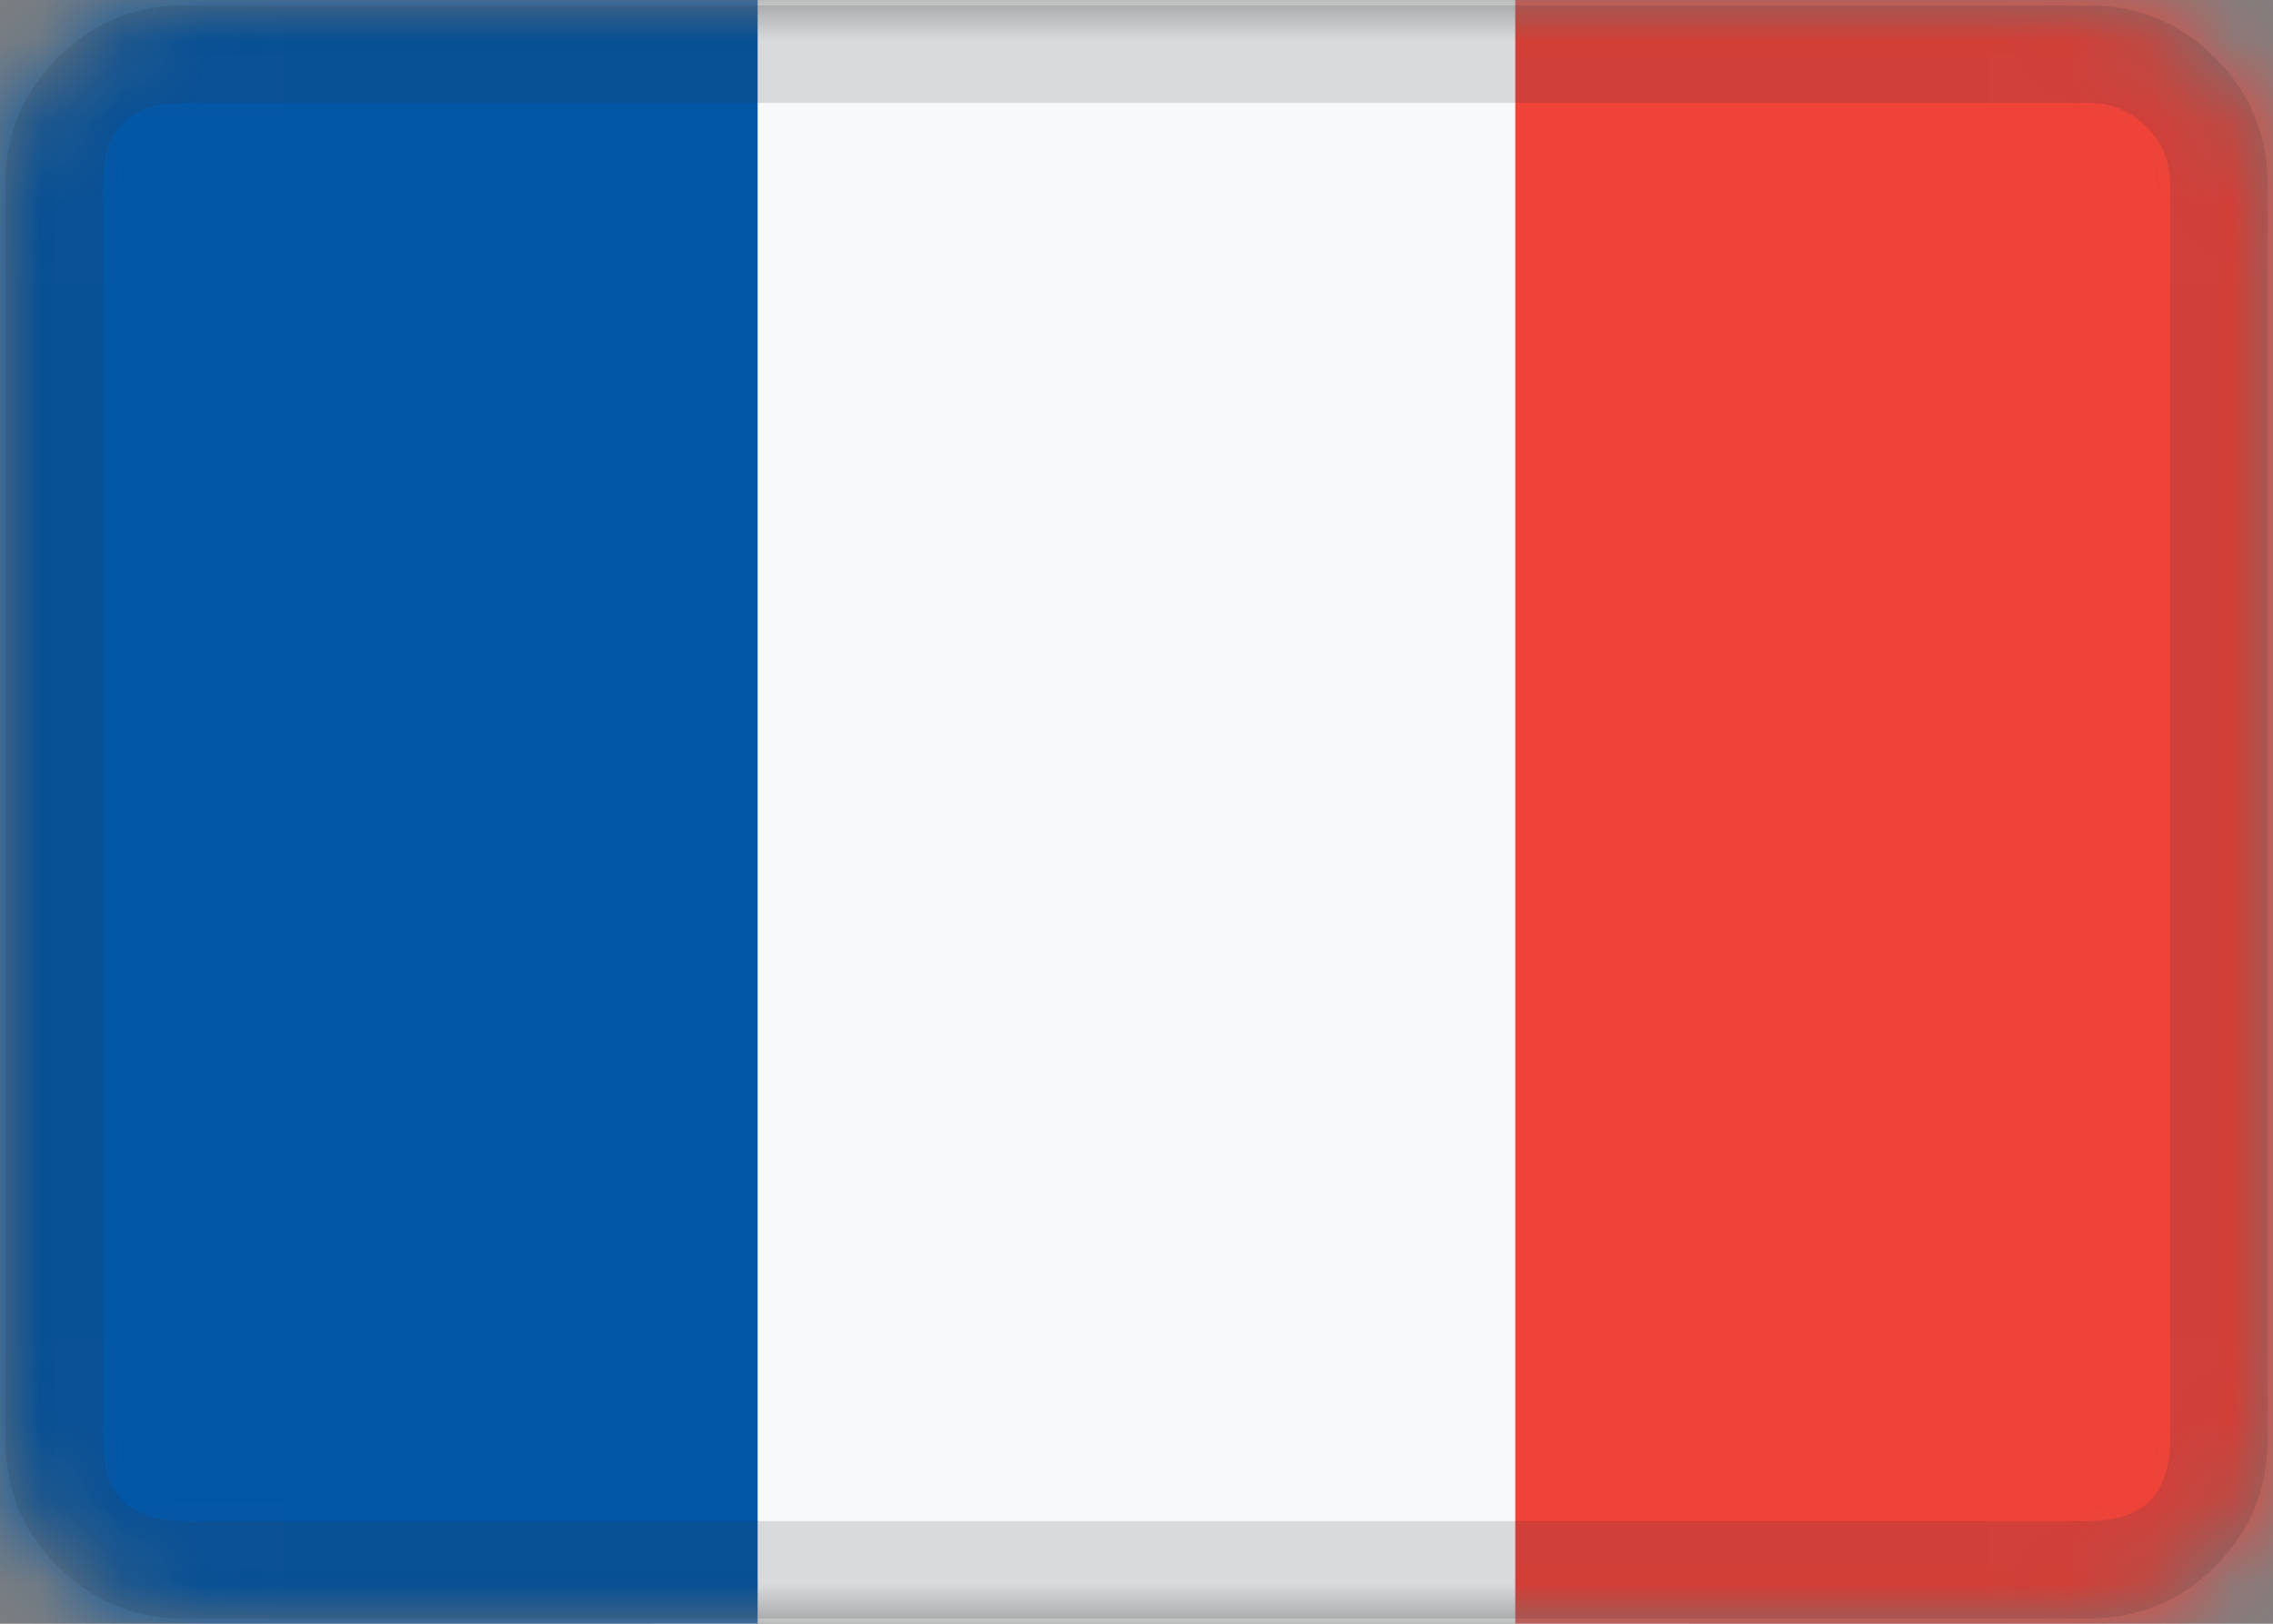<svg xmlns="http://www.w3.org/2000/svg" xmlns:xlink="http://www.w3.org/1999/xlink" fill="none" version="1.1" width="28" height="20" viewBox="0 0 28 20"><rect x="0" y="0" width="28" height="20" fill="#808080" stroke="none"/><defs><mask id="master_svg0_721_53894/633_58187" style="mask-type:alpha" maskUnits="objectBoundingBox"><g><path d="M0,2.4L0,17.6C0,18.925,1.075,20,2.4,20L25.6,20C26.925,20,28,18.925,28,17.6L28,2.4C28,1.075,26.925,0,25.6,0L2.4,0C1.075,0,0,1.075,0,2.4" fill-rule="evenodd" fill="#FFFFFF" fill-opacity="1"/></g></mask><mask id="master_svg1_721_53894/633_58191" style="mask-type:alpha" maskUnits="objectBoundingBox"><g><path d="M0.666,2.001L0.666,18.001C0.666,18.738,1.263,19.335,1.999,19.335L25.999,19.335C26.736,19.335,27.333,18.738,27.333,18.001L27.333,2.001C27.333,1.265,26.736,0.668,25.999,0.668L1.999,0.668C1.263,0.668,0.666,1.265,0.666,2.001" fill-rule="evenodd" fill="#FFFFFF" fill-opacity="1"/></g></mask></defs><g><g></g><g mask="url(#master_svg0_721_53894/633_58187)"><g><path d="M8,0L8,20L20.8,20L20.8,0L8,0Z" fill-rule="evenodd" fill="#F8F9FA" fill-opacity="1"/></g><g><path d="M0,0L0,20L9.333,20L9.333,0L0,0Z" fill-rule="evenodd" fill="#0055A5" fill-opacity="1"/></g><g><path d="M18.666,0L18.666,20L27.999,20L27.999,0L18.666,0Z" fill-rule="evenodd" fill="#EF4136" fill-opacity="1"/></g></g><g><path d="M0.666,2.268L0.666,17.735C0.666,18.618,1.382,19.335,2.266,19.335L25.733,19.335C26.616,19.335,27.333,18.618,27.333,17.735L27.333,2.268C27.333,1.384,26.616,0.668,25.733,0.668L2.266,0.668C1.382,0.668,0.666,1.384,0.666,2.268" fill-rule="evenodd" fill="#FFFFFF" fill-opacity="0.01"/><path d="M27.288,0.712Q26.644,0.068,25.733,0.068L2.266,0.068Q1.355,0.068,0.71,0.712Q0.066,1.357,0.066,2.268L0.066,17.735Q0.066,18.646,0.71,19.29Q1.355,19.935,2.266,19.935L25.733,19.935Q26.644,19.935,27.288,19.29Q27.933,18.646,27.933,17.735L27.933,2.268Q27.933,1.357,27.288,0.712ZM2.266,1.268L25.733,1.268Q26.147,1.268,26.44,1.561Q26.733,1.854,26.733,2.268L26.733,17.735Q26.733,18.735,25.733,18.735L2.266,18.735Q1.266,18.735,1.266,17.735L1.266,2.268Q1.266,1.268,2.266,1.268Z" fill-rule="evenodd" fill="#2F343A" fill-opacity="0.157"/></g><g mask="url(#master_svg1_721_53894/633_58191)"></g></g></svg>